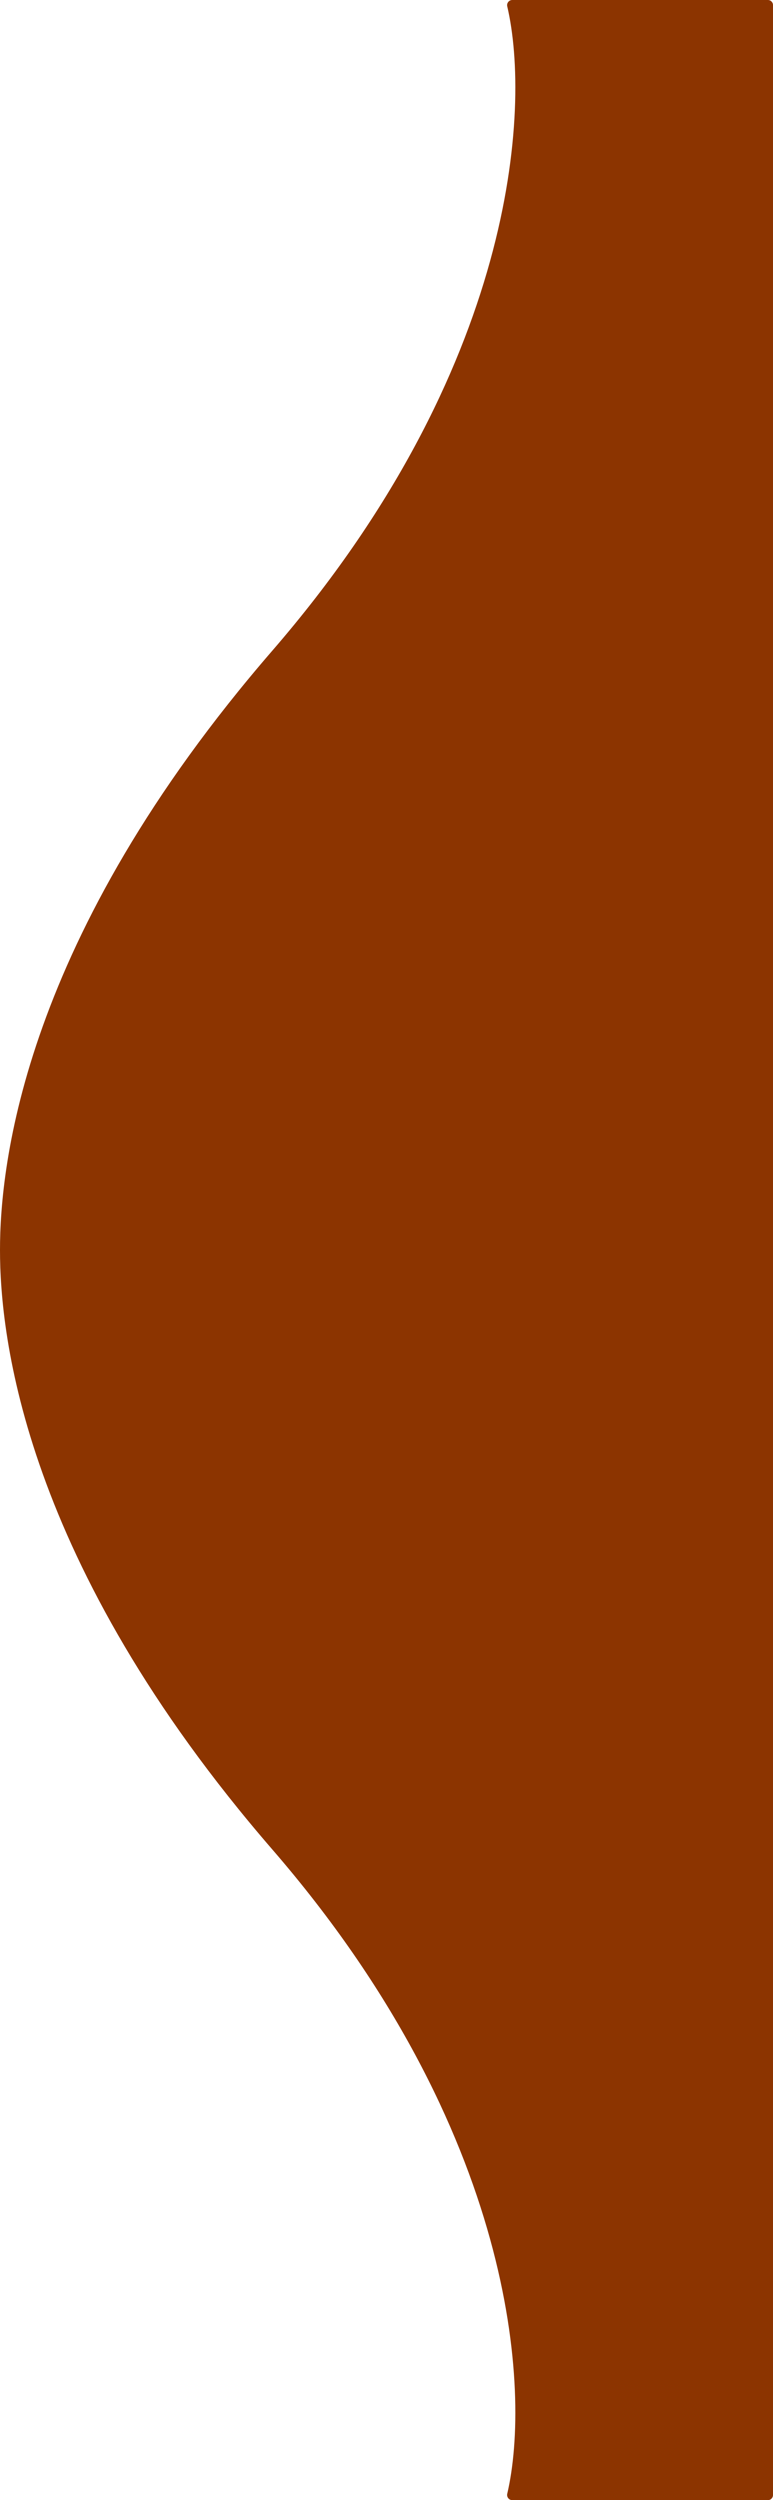 <svg width="151" height="488" viewBox="0 0 151 488" fill="none" xmlns="http://www.w3.org/2000/svg">
<path d="M53.187 127.014C100.787 72.047 103.735 21.138 99.087 1.245C98.938 0.605 99.421 4.34583e-06 100.078 4.37456e-06L150 3.3096e-05C150.552 3.34062e-05 151 0.448 151 1L151 487C151 487.552 150.552 488 150 488L100.078 488C99.421 488 98.938 487.395 99.087 486.755C103.735 466.862 100.787 415.953 53.187 360.986C4.559 304.833 0 260.712 -1.06656e-05 244C-0.001 227.288 4.559 183.167 53.187 127.014Z" fill="#8C3400"/>
</svg>
